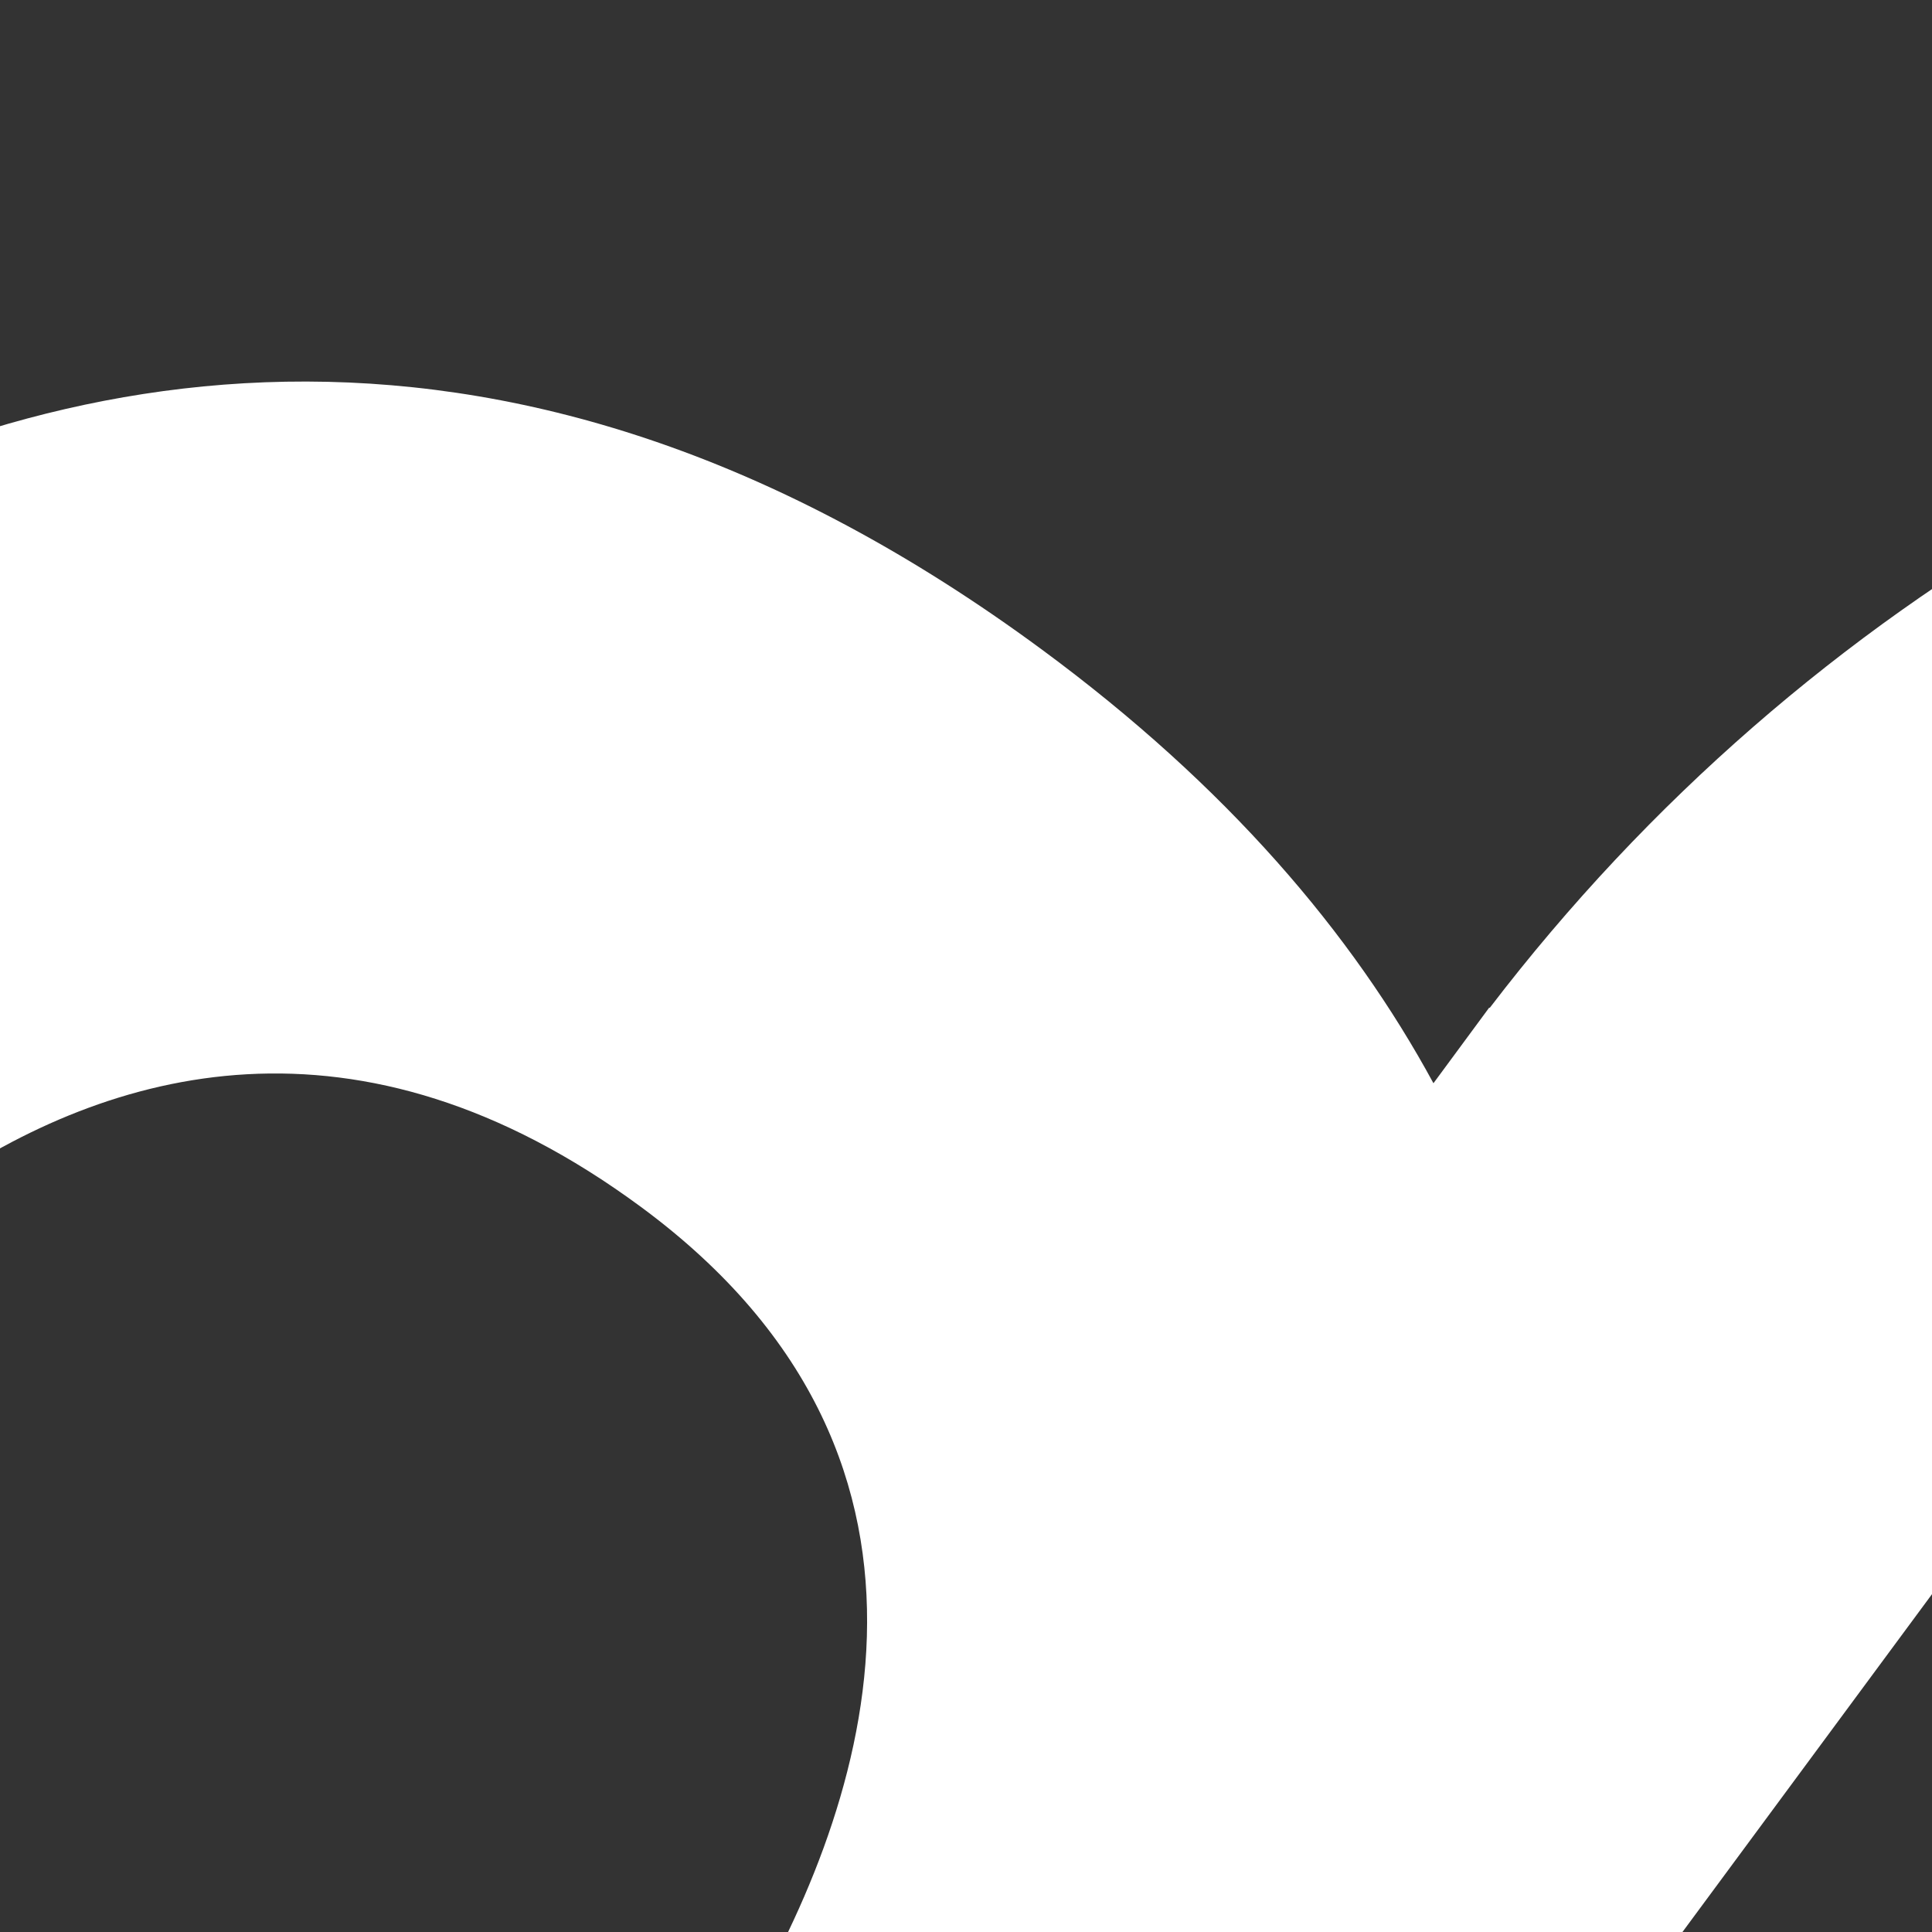 <?xml version="1.0" encoding="UTF-8"?><svg id="Calque_1" xmlns="http://www.w3.org/2000/svg" xmlns:xlink="http://www.w3.org/1999/xlink" viewBox="0 0 340 340"><rect x="0" y="0" width="340" height="340" fill="#333333" stroke="none"/><defs><style>.cls-1{fill:none;}.cls-2{clip-path:url(#clippath);}.cls-3{fill:#fff;}.cls-4{clip-path:url(#clippath-1);}.cls-5{clip-path:url(#clippath-4);}.cls-6{clip-path:url(#clippath-3);}.cls-7{clip-path:url(#clippath-2);}.cls-8{clip-path:url(#clippath-7);}.cls-9{clip-path:url(#clippath-8);}.cls-10{clip-path:url(#clippath-6);}.cls-11{clip-path:url(#clippath-5);}.cls-12{clip-path:url(#clippath-9);}.cls-13{clip-path:url(#clippath-20);}.cls-14{clip-path:url(#clippath-27);}.cls-15{clip-path:url(#clippath-28);}.cls-16{clip-path:url(#clippath-29);}.cls-17{clip-path:url(#clippath-32);}.cls-18{clip-path:url(#clippath-30);}.cls-19{clip-path:url(#clippath-31);}.cls-20{clip-path:url(#clippath-14);}.cls-21{clip-path:url(#clippath-13);}.cls-22{clip-path:url(#clippath-12);}.cls-23{clip-path:url(#clippath-10);}.cls-24{clip-path:url(#clippath-15);}.cls-25{clip-path:url(#clippath-17);}.cls-26{clip-path:url(#clippath-16);}.cls-27{clip-path:url(#clippath-19);}.cls-28{clip-path:url(#clippath-11);}.cls-29{clip-path:url(#clippath-18);}</style><clipPath id="clippath"><rect class="cls-1" y="-720" width="340" height="340"/></clipPath><clipPath id="clippath-1"><rect class="cls-1" x="-489.672" y="-1467.337" width="1659.345" height="1986.369"/></clipPath><clipPath id="clippath-2"><rect class="cls-1" x="-489.672" y="-1467.337" width="1659.345" height="1986.369"/></clipPath><clipPath id="clippath-3"><rect class="cls-1" x="-360" y="0" width="340" height="340"/></clipPath><clipPath id="clippath-4"><rect class="cls-1" x="-1225.557" y="-1334.542" width="1659.345" height="1986.369"/></clipPath><clipPath id="clippath-5"><rect class="cls-1" x="-1225.557" y="-1334.542" width="1659.345" height="1986.369"/></clipPath><clipPath id="clippath-6"><rect class="cls-1" y="0" width="340" height="340"/></clipPath><clipPath id="clippath-7"><rect class="cls-1" x="-752.216" y="-653.185" width="1659.345" height="1986.369" transform="translate(-242.164 200.566) rotate(-53.597)"/></clipPath><clipPath id="clippath-8"><rect class="cls-1" x="-752.216" y="-653.185" width="1659.345" height="1986.369" transform="translate(-242.164 200.566) rotate(-53.597)"/></clipPath><clipPath id="clippath-9"><rect class="cls-1" x="357" y="0" width="340" height="340"/></clipPath><clipPath id="clippath-10"><rect class="cls-1" x="-436.46" y="-283.887" width="1986.369" height="1659.345" transform="translate(-201.628 726.69) rotate(-57.849)"/></clipPath><clipPath id="clippath-11"><rect class="cls-1" x="-436.46" y="-283.887" width="1986.369" height="1659.345" transform="translate(-201.628 726.69) rotate(-57.849)"/></clipPath><clipPath id="clippath-12"><rect class="cls-1" x="720" y="0" width="340" height="340"/></clipPath><clipPath id="clippath-13"><rect class="cls-1" x="-273.185" y="-659.672" width="1986.369" height="1659.345" transform="translate(537.552 886.947) rotate(-89.007)"/></clipPath><clipPath id="clippath-14"><rect class="cls-1" x="-273.185" y="-659.672" width="1986.369" height="1659.345" transform="translate(537.552 886.947) rotate(-89.007)"/></clipPath><clipPath id="clippath-15"><rect class="cls-1" x="360" y="-360" width="340" height="340"/></clipPath><clipPath id="clippath-16"><rect class="cls-1" x="-664.12" y="-1084.744" width="1986.369" height="1659.345" transform="translate(276.744 157.975) rotate(-45)"/></clipPath><clipPath id="clippath-17"><rect class="cls-1" x="-664.12" y="-1084.744" width="1986.369" height="1659.345" transform="translate(276.744 157.975) rotate(-45)"/></clipPath><clipPath id="clippath-18"><rect class="cls-1" y="-360" width="340" height="340"/></clipPath><clipPath id="clippath-19"><rect class="cls-1" x="-884.53" y="-1148.162" width="1986.369" height="1659.345"/></clipPath><clipPath id="clippath-20"><rect class="cls-1" x="-884.53" y="-1148.162" width="1986.369" height="1659.345"/></clipPath><clipPath id="clippath-21"><rect class="cls-1" x="-360" y="-360" width="340" height="340"/></clipPath><clipPath id="clippath-22"><rect class="cls-1" x="-1436.534" y="-1225.957" width="1659.345" height="1986.369"/></clipPath><clipPath id="clippath-24"><rect class="cls-1" x="720" y="-720" width="340" height="340"/></clipPath><clipPath id="clippath-25"><rect class="cls-1" x="479.128" y="-1399.525" width="1659.345" height="1986.369" transform="translate(670.665 806.447) rotate(-45)"/></clipPath><clipPath id="clippath-27"><rect class="cls-1" x="360" y="-720" width="340" height="340"/></clipPath><clipPath id="clippath-28"><rect class="cls-1" x="-433.604" y="-1413.95" width="1659.345" height="1986.369"/></clipPath><clipPath id="clippath-29"><rect class="cls-1" x="-433.604" y="-1413.95" width="1659.345" height="1986.369"/></clipPath><clipPath id="clippath-30"><rect class="cls-1" x="-360" y="-720" width="340" height="340"/></clipPath><clipPath id="clippath-31"><rect class="cls-1" x="-1131.321" y="-1713.185" width="1659.345" height="1986.369"/></clipPath><clipPath id="clippath-32"><rect class="cls-1" x="-1131.321" y="-1713.185" width="1659.345" height="1986.369"/></clipPath></defs><g class="cls-2"><g class="cls-4"><g class="cls-7"><path class="cls-3" d="M428.946-315.678l-69.662-.006s-142.958,12.675-142.958-111.158c0-76.693,63.994-95.279,106.034-99.234l39.582,.055,67.143,.551c.696,65.241-.139,209.792-.139,209.792m486.376,8.454c0-187.022-148.735-339.384-333.226-342.576v-.103h-21.232c-5.075-83.337-31.037-220.251-142.74-276.463,0,0-95.158-56.521-235.112-46.104v121.756s246.128-18.713,247,200.781l-324.644-.273c-119.382,0-216.145-97.889-216.145-218.676s96.763-218.67,216.145-218.67h77.505v-124.396H99.493v.097c-184.49,3.197-333.226,155.56-333.226,342.97S-84.997-529.498,99.493-526.306v.103h16.545c-12.724,27.167-20.53,60.203-20.53,100.748,0,230.407,248.496,223.63,248.496,223.63l216.605-.666,.267-323.409h15.346c119.382,0,216.151,97.889,216.151,218.676s-96.769,218.67-216.151,218.67h-146.295V267.097h130.313V35.836h21.856v-.091c184.49-3.198,333.226-155.567,333.226-342.97"/></g></g></g><g class="cls-6"><g class="cls-5"><g class="cls-11"><path class="cls-3" d="M-306.939-182.883l-69.662-.006s-142.958,12.675-142.958-111.158c0-76.693,63.994-95.279,106.034-99.234l39.582,.055,67.143,.551c.696,65.241-.139,209.792-.139,209.792m486.376,8.454c0-187.022-148.735-339.384-333.226-342.576v-.103h-21.232c-5.075-83.337-31.037-220.251-142.74-276.463,0,0-95.158-56.521-235.112-46.104v121.756s246.128-18.713,247,200.781l-324.644-.273c-119.382,0-216.145-97.889-216.145-218.676s96.763-218.67,216.145-218.67h77.505v-124.396h-83.379v.097c-184.49,3.197-333.226,155.56-333.226,342.97s148.736,339.384,333.226,342.576v.103h16.545c-12.724,27.167-20.53,60.203-20.53,100.748,0,230.407,248.496,223.63,248.496,223.63l216.605-.666,.267-323.409h15.346c119.382,0,216.151,97.889,216.151,218.676S-40.281,44.241-159.663,44.241h-146.295V399.892H-175.645V168.631h21.856v-.091C30.701,165.343,179.437,12.974,179.437-174.429"/></g></g></g><g class="cls-10"><g class="cls-8"><g class="cls-9"><path class="cls-3" d="M-102.879,317.541l41.347-56.065S13.106,138.892,112.774,212.382c61.728,45.514,38.709,108.051,16.942,144.235l-23.534,31.826-40.29,53.714c-52.924-38.158-168.771-124.615-168.771-124.615m-295.449,386.449c150.527,110.99,361.427,81.699,473.483-64.896l.083,.061,12.601-17.089c70.086,45.372,195.691,105.729,307.225,49.183,0,0,101.964-43.046,176.637-161.872l-97.997-72.257s-131.006,209.205-308.186,79.646L358.401,255.633c70.848-96.086,207.061-115.874,304.278-44.191,97.212,71.679,118.575,207.653,47.726,303.739l-45.996,62.381,100.122,73.824,42.51-57.653,3.486-4.728,3.486-4.728-.078-.058c106.914-150.387,72.551-360.52-78.288-471.74C585.121,1.49,374.221,30.781,262.165,177.376l-.083-.061-3.486,4.728-3.486,4.728-2.846,3.86c-14.315-26.363-36.271-52.252-68.904-76.313C-2.087-22.419-144.106,181.608-144.106,181.608l-128.01,174.733L-11.974,548.485l-9.107,12.351c-70.848,96.086-207.064,115.879-304.281,44.196-97.212-71.679-118.571-207.658-47.723-303.744l86.82-117.747L-572.516-27.523l-77.336,104.884,186.133,137.244-12.971,17.591,.073,.054c-106.914,150.387-72.546,360.524,78.288,471.74"/></g></g></g><g class="cls-12"><g class="cls-23"><g class="cls-28"><path class="cls-3" d="M565.752,364.281l58.976,37.076s127.78,65.345,61.881,170.188c-40.813,64.932-104.884,46.613-142.582,27.589l-33.483-21.11-56.553-36.197c34.129-55.607,111.76-177.545,111.76-177.545M158.463,98.295c-99.525,158.341-54.68,366.489,99.819,467.369l-.055,.087,17.976,11.299c-40.052,73.257-90.931,202.991-26.272,310.026,0,0,50.487,98.492,174.522,164.151l64.793-103.084s-218.341-115.136-102.274-301.433l274.713,172.993c101.074,63.53,130.905,197.901,66.628,300.164-64.274,102.259-198.291,133.643-299.365,70.113l-65.619-41.245-66.199,105.32,60.646,38.119,4.973,3.126,4.973,3.126,.052-.082c157.899,95.471,364.906,45.624,464.638-113.045,99.525-158.341,54.68-366.489-99.819-467.369l.055-.087-4.973-3.126-4.973-3.126-4.061-2.552c25.23-16.23,49.419-40.045,70.995-74.372,122.613-195.073-91.381-321.574-91.381-321.574l-183.742-114.704-172.33,273.671-12.993-8.166c-101.074-63.53-130.911-197.904-66.633-300.167C326.832,61.465,460.853,30.083,561.928,93.613l123.86,77.852,189.262-301.11-110.329-69.347L641.654-3.196l-18.504-11.631-.048,.077C465.202-110.221,258.191-60.369,158.463,98.295"/></g></g></g><g class="cls-22"><g class="cls-21"><g class="cls-20"><path class="cls-3" d="M633.813,10.009l69.652,1.213s143.156-10.197,141.011,113.618c-1.329,76.682-65.635,94.156-107.738,97.382l-39.575-.74-67.123-1.714c.434-65.244,3.774-209.758,3.774-209.758M147.657-6.87c-3.24,186.993,142.833,341.91,327.24,348.298l-.002,.103,21.229,.368c3.63,83.412,27.217,220.755,137.929,278.894,0,0,94.165,58.161,234.278,50.171l2.109-121.738s-246.415,14.446-243.485-205.03l324.591,5.897c119.364,2.068,214.416,101.619,212.324,222.388-2.092,120.763-100.537,216.961-219.901,214.893l-77.493-1.343-2.155,124.378,71.62,1.241,5.873,.102,5.873,.102,.002-.097c184.518,0,335.871-149.764,339.117-337.145,3.24-186.993-142.833-341.91-327.24-348.298l.002-.103-5.873-.102-5.873-.102-4.796-.083c13.192-26.943,21.57-59.838,22.272-100.377,3.992-230.372-244.584-227.902-244.584-227.902l-216.584-3.087-5.869,323.356-15.344-.266c-119.364-2.068-214.423-101.619-212.33-222.388,2.092-120.763,100.543-216.961,219.907-214.893l146.273,2.535,6.162-355.597-130.294-2.258-4.007,231.226-21.853-.379-.002,.091c-184.518,0-335.871,149.77-339.117,337.145"/></g></g></g><g class="cls-24"><g class="cls-26"><g class="cls-25"><path class="cls-3" d="M279.901-80.119l-49.254-49.263s-110.049-92.124-22.486-179.687c54.23-54.23,112.623-22.122,145.147,4.809l27.95,28.027,47.088,47.867c-45.64,46.625-148.444,148.247-148.444,148.247m337.942,349.898c132.244-132.244,134.809-345.153,6.612-477.864l.073-.073-15.014-15.014c55.339-62.516,133.794-177.687,94.556-296.421,0,0-27.321-107.253-133.649-198.85l-86.094,86.094s187.271,160.807,32.682,316.629l-229.365-229.751c-84.416-84.416-83.619-222.056,1.79-307.465,85.405-85.405,223.045-86.202,307.461-1.786l54.804,54.804,87.962-87.962-50.65-50.65-4.154-4.154-4.154-4.154-.069,.069c-132.715-128.193-345.624-125.628-478.142,6.89-132.244,132.244-134.809,345.153-6.612,477.864l-.073,.073,4.154,4.154,4.154,4.154,3.392,3.392c-28.207,10.213-57.087,28.053-85.756,56.723C-41.173-230.597,139.332-59.676,139.332-59.676L292.966,93.016l228.873-228.496,10.851,10.851c84.416,84.416,83.624,222.06-1.786,307.469-85.405,85.405-223.049,86.197-307.465,1.781L119.994,81.176l-251.483,251.483,92.145,92.145L124.182,261.278l15.455,15.455,.064-.064c132.715,128.193,345.628,125.624,478.142-6.89"/></g></g></g><g class="cls-29"><g class="cls-27"><g class="cls-13"><path class="cls-3" d="M-49.82-229.544l.006-69.662s-12.675-142.958,111.158-142.958c76.693,0,95.279,63.994,99.234,106.034l-.055,39.582-.551,67.143c-65.241,.696-209.792-.139-209.792-.139m-8.454,486.376c187.022,0,339.384-148.735,342.576-333.226h.103v-21.232c83.337-5.075,220.251-31.037,276.463-142.74,0,0,56.521-95.158,46.104-235.112h-121.756s18.713,246.128-200.781,247l.273-324.644c0-119.382,97.889-216.145,218.676-216.145s218.67,96.763,218.67,216.145v77.505h124.396v-83.379h-.097c-3.197-184.49-155.56-333.226-342.97-333.226s-339.384,148.736-342.576,333.226h-.103v16.545c-27.167-12.724-60.203-20.53-100.748-20.53-230.407,0-223.63,248.496-223.63,248.496l.666,216.605,323.409,.267v15.346c0,119.382-97.889,216.151-218.676,216.151S-276.944,37.114-276.944-82.268V-228.563h-355.651V-98.249h231.261v21.856h.091c3.198,184.49,155.567,333.226,342.97,333.226"/></g></g></g><g class="cls-14"><g class="cls-15"><g class="cls-16"><path class="cls-3" d="M485.014-262.291l-69.662-.006s-142.958,12.675-142.958-111.158c0-76.693,63.994-95.279,106.034-99.234l39.582,.055,67.143,.551c.696,65.241-.139,209.792-.139,209.792m486.376,8.454c0-187.022-148.735-339.384-333.226-342.576v-.103h-21.232c-5.075-83.337-31.037-220.251-142.74-276.463,0,0-95.158-56.521-235.112-46.104v121.756s246.128-18.713,247,200.781l-324.644-.273c-119.382,0-216.145-97.889-216.145-218.676s96.763-218.67,216.145-218.67h77.505v-124.396h-83.379v.097c-184.49,3.197-333.226,155.56-333.226,342.97S-28.929-476.11,155.561-472.919v.103h16.545c-12.724,27.167-20.53,60.203-20.53,100.748,0,230.407,248.496,223.63,248.496,223.63l216.605-.666,.267-323.409h15.346c119.382,0,216.151,97.889,216.151,218.676s-96.769,218.67-216.151,218.67h-146.295V320.484h130.313V89.224h21.856v-.091c184.49-3.198,333.226-155.567,333.226-342.97"/></g></g></g><g class="cls-18"><g class="cls-19"><g class="cls-17"><path class="cls-3" d="M-212.703-561.526l-69.662-.006s-142.958,12.675-142.958-111.158c0-76.693,63.994-95.279,106.034-99.234l39.582,.055,67.143,.551c.696,65.241-.139,209.792-.139,209.792m486.376,8.454c0-187.022-148.735-339.384-333.226-342.576v-.103h-21.232c-5.075-83.337-31.037-220.251-142.74-276.463,0,0-95.158-56.521-235.112-46.104v121.756s246.128-18.713,247,200.781l-324.644-.273c-119.382,0-216.145-97.889-216.145-218.676s96.763-218.67,216.145-218.67h77.505v-124.396h-83.379v.097c-184.49,3.197-333.226,155.56-333.226,342.97s148.736,339.384,333.226,342.576v.103h16.545c-12.724,27.167-20.53,60.203-20.53,100.748,0,230.407,248.496,223.63,248.496,223.63l216.605-.666,.267-323.409h15.346c119.382,0,216.151,97.889,216.151,218.676S53.955-334.402-65.427-334.402H-211.721V21.249H-81.408V-210.011h21.856v-.091c184.49-3.198,333.226-155.567,333.226-342.97"/></g></g></g></svg>